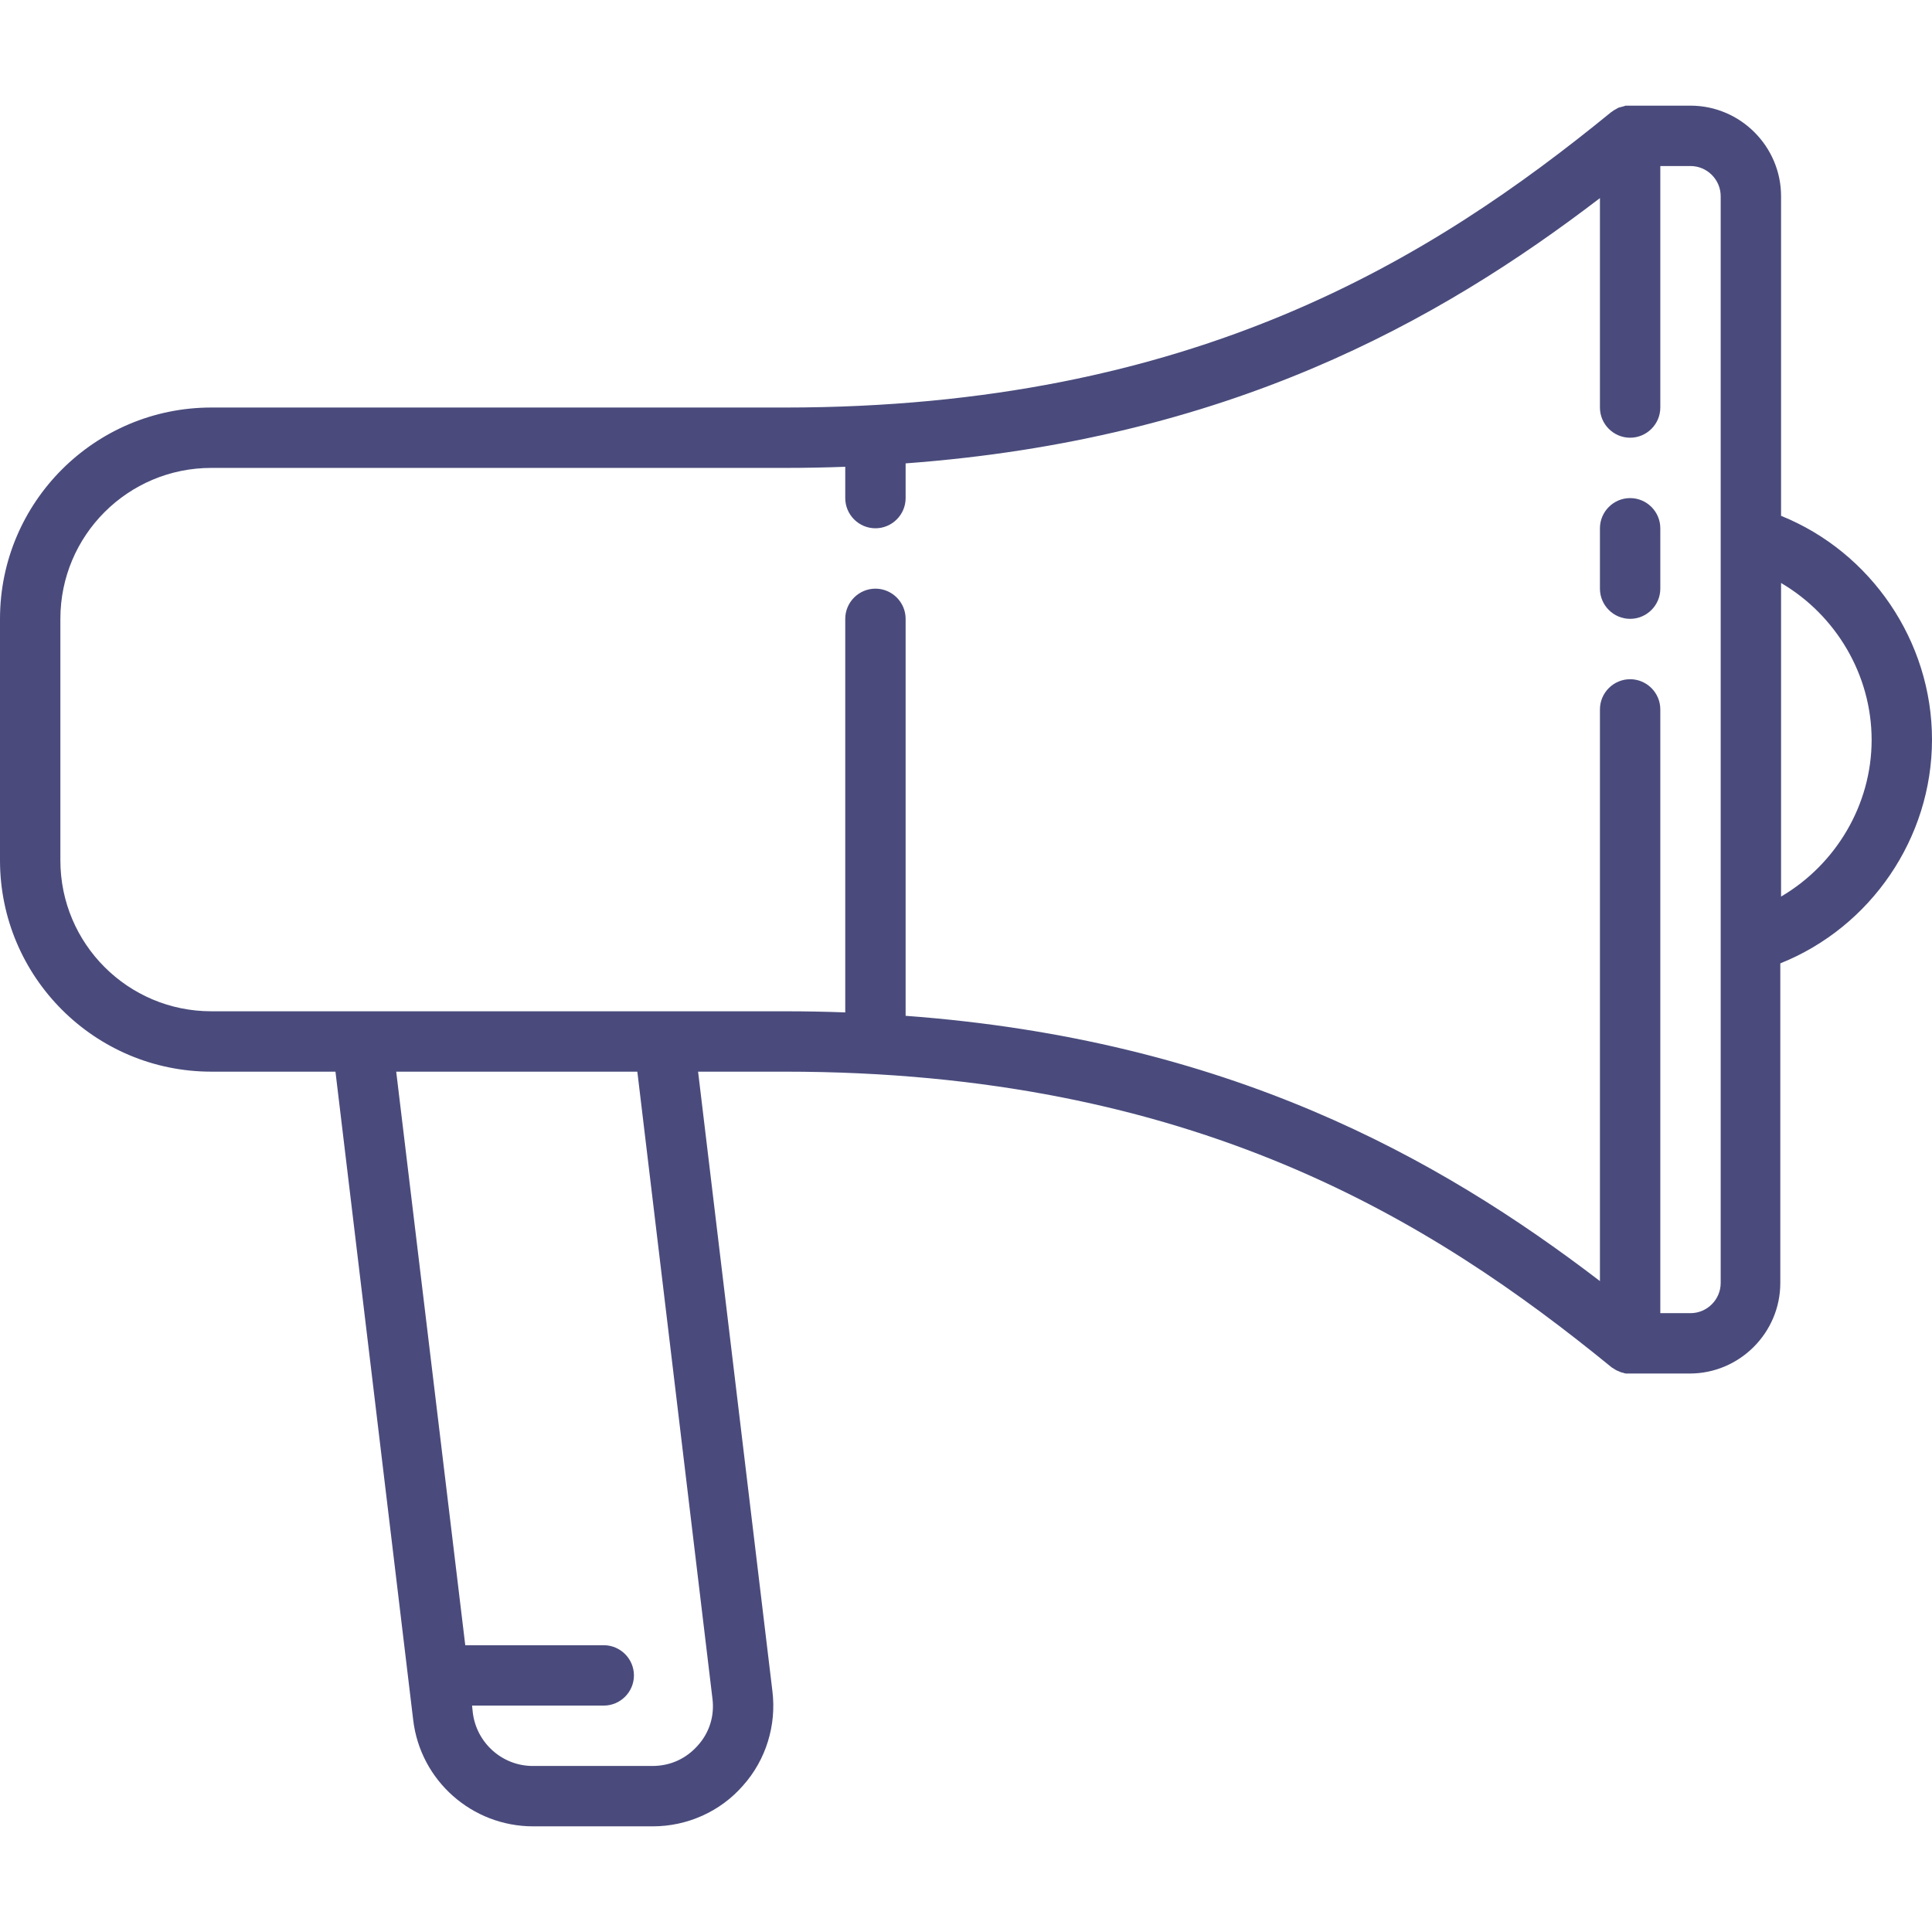 <svg xmlns="http://www.w3.org/2000/svg" xmlns:xlink="http://www.w3.org/1999/xlink" id="Capa_1" x="0px" y="0px" viewBox="0 0 512 512" style="enable-background:new 0 0 512 512;" xml:space="preserve">
<style type="text/css">
	.st0{fill:#4A4B7C;}
</style>
<g>
	<path class="st0" d="M432,132c-4.4,0-8,3.6-8,8v16c0,4.4,3.6,8,8,8s8-3.6,8-8v-16C440,135.6,436.4,132,432,132z"></path>
	<path class="st0" d="M512,196c0-26.1-16.2-49.7-40-59.3V52c0-13.2-10.8-24-24-24h-15.9c0,0,0,0,0,0h0c-0.1,0-0.1,0-0.2,0   c-0.2,0-0.4,0-0.6,0c-0.1,0-0.2,0-0.3,0c-0.2,0-0.3,0-0.5,0.1c-0.1,0-0.2,0.1-0.3,0.1c-0.1,0-0.3,0.1-0.4,0.1   c-0.1,0-0.2,0.1-0.4,0.1c-0.1,0-0.3,0.1-0.4,0.1c-0.1,0.1-0.2,0.1-0.4,0.2c-0.1,0.1-0.2,0.1-0.3,0.2c-0.1,0.1-0.3,0.1-0.4,0.2   c-0.1,0.1-0.2,0.1-0.3,0.2c-0.2,0.1-0.3,0.2-0.4,0.3c-0.1,0-0.1,0.1-0.2,0.1C379.5,68.5,316.3,108,208,108H56   c-30.9,0-56,25.1-56,56v64c0,30.9,25.1,56,56,56h32.9l20.6,171.8c1.9,16.1,15.6,28.2,31.8,28.2h31.7c9.1,0,17.9-3.9,23.9-10.8   c6.1-6.8,8.9-16,7.8-25L185,284h23c108.3,0,171.5,39.5,218.9,78.2c0.2,0.2,0.4,0.3,0.6,0.4c0,0,0.1,0,0.1,0.1   c0.2,0.1,0.4,0.2,0.5,0.3c0.1,0,0.1,0.1,0.2,0.1c0.1,0.1,0.3,0.1,0.4,0.2c0.1,0,0.2,0.1,0.3,0.1c0.1,0.1,0.3,0.1,0.4,0.2   c0.1,0,0.2,0.1,0.3,0.1c0.1,0,0.3,0.1,0.4,0.1c0.1,0,0.2,0,0.3,0.1c0.2,0,0.3,0.1,0.5,0.1c0.1,0,0.2,0,0.2,0c0.2,0,0.5,0,0.7,0   c0,0,0,0,0,0c0,0,0,0,0,0h16c13.2,0,24-10.8,24-24v-84.7C495.8,245.7,512,222.1,512,196z M188.8,450.1c0.6,4.6-0.8,9.1-3.9,12.5   c-3.1,3.5-7.3,5.4-12,5.4h-31.7c-8.1,0-14.9-6.1-15.9-14.1l-0.2-1.9H160c4.4,0,8-3.6,8-8s-3.6-8-8-8h-36.7L105,284h63.9   L188.8,450.1z M448,348h-8V188c0-4.4-3.6-8-8-8s-8,3.6-8,8v151.5c-43-32.9-98.8-64-184-70.3V164c0-4.4-3.6-8-8-8s-8,3.6-8,8v104.3   c-5.2-0.2-10.6-0.3-16-0.3H56c-22.1,0-40-17.9-40-40v-64c0-22.1,17.9-40,40-40h152c5.4,0,10.8-0.1,16-0.3v8.3c0,4.4,3.6,8,8,8   s8-3.6,8-8v-9.2c85.2-6.3,141-37.4,184-70.3V108c0,4.4,3.6,8,8,8s8-3.6,8-8V44h8c4.4,0,8,3.6,8,8v90.2c0,0.1,0,0.2,0,0.4V340   C456,344.4,452.4,348,448,348z M472,237.6v-83.1c14.5,8.5,24,24.3,24,41.6C496,213.3,486.5,229.1,472,237.6z"></path>
</g>
</svg>